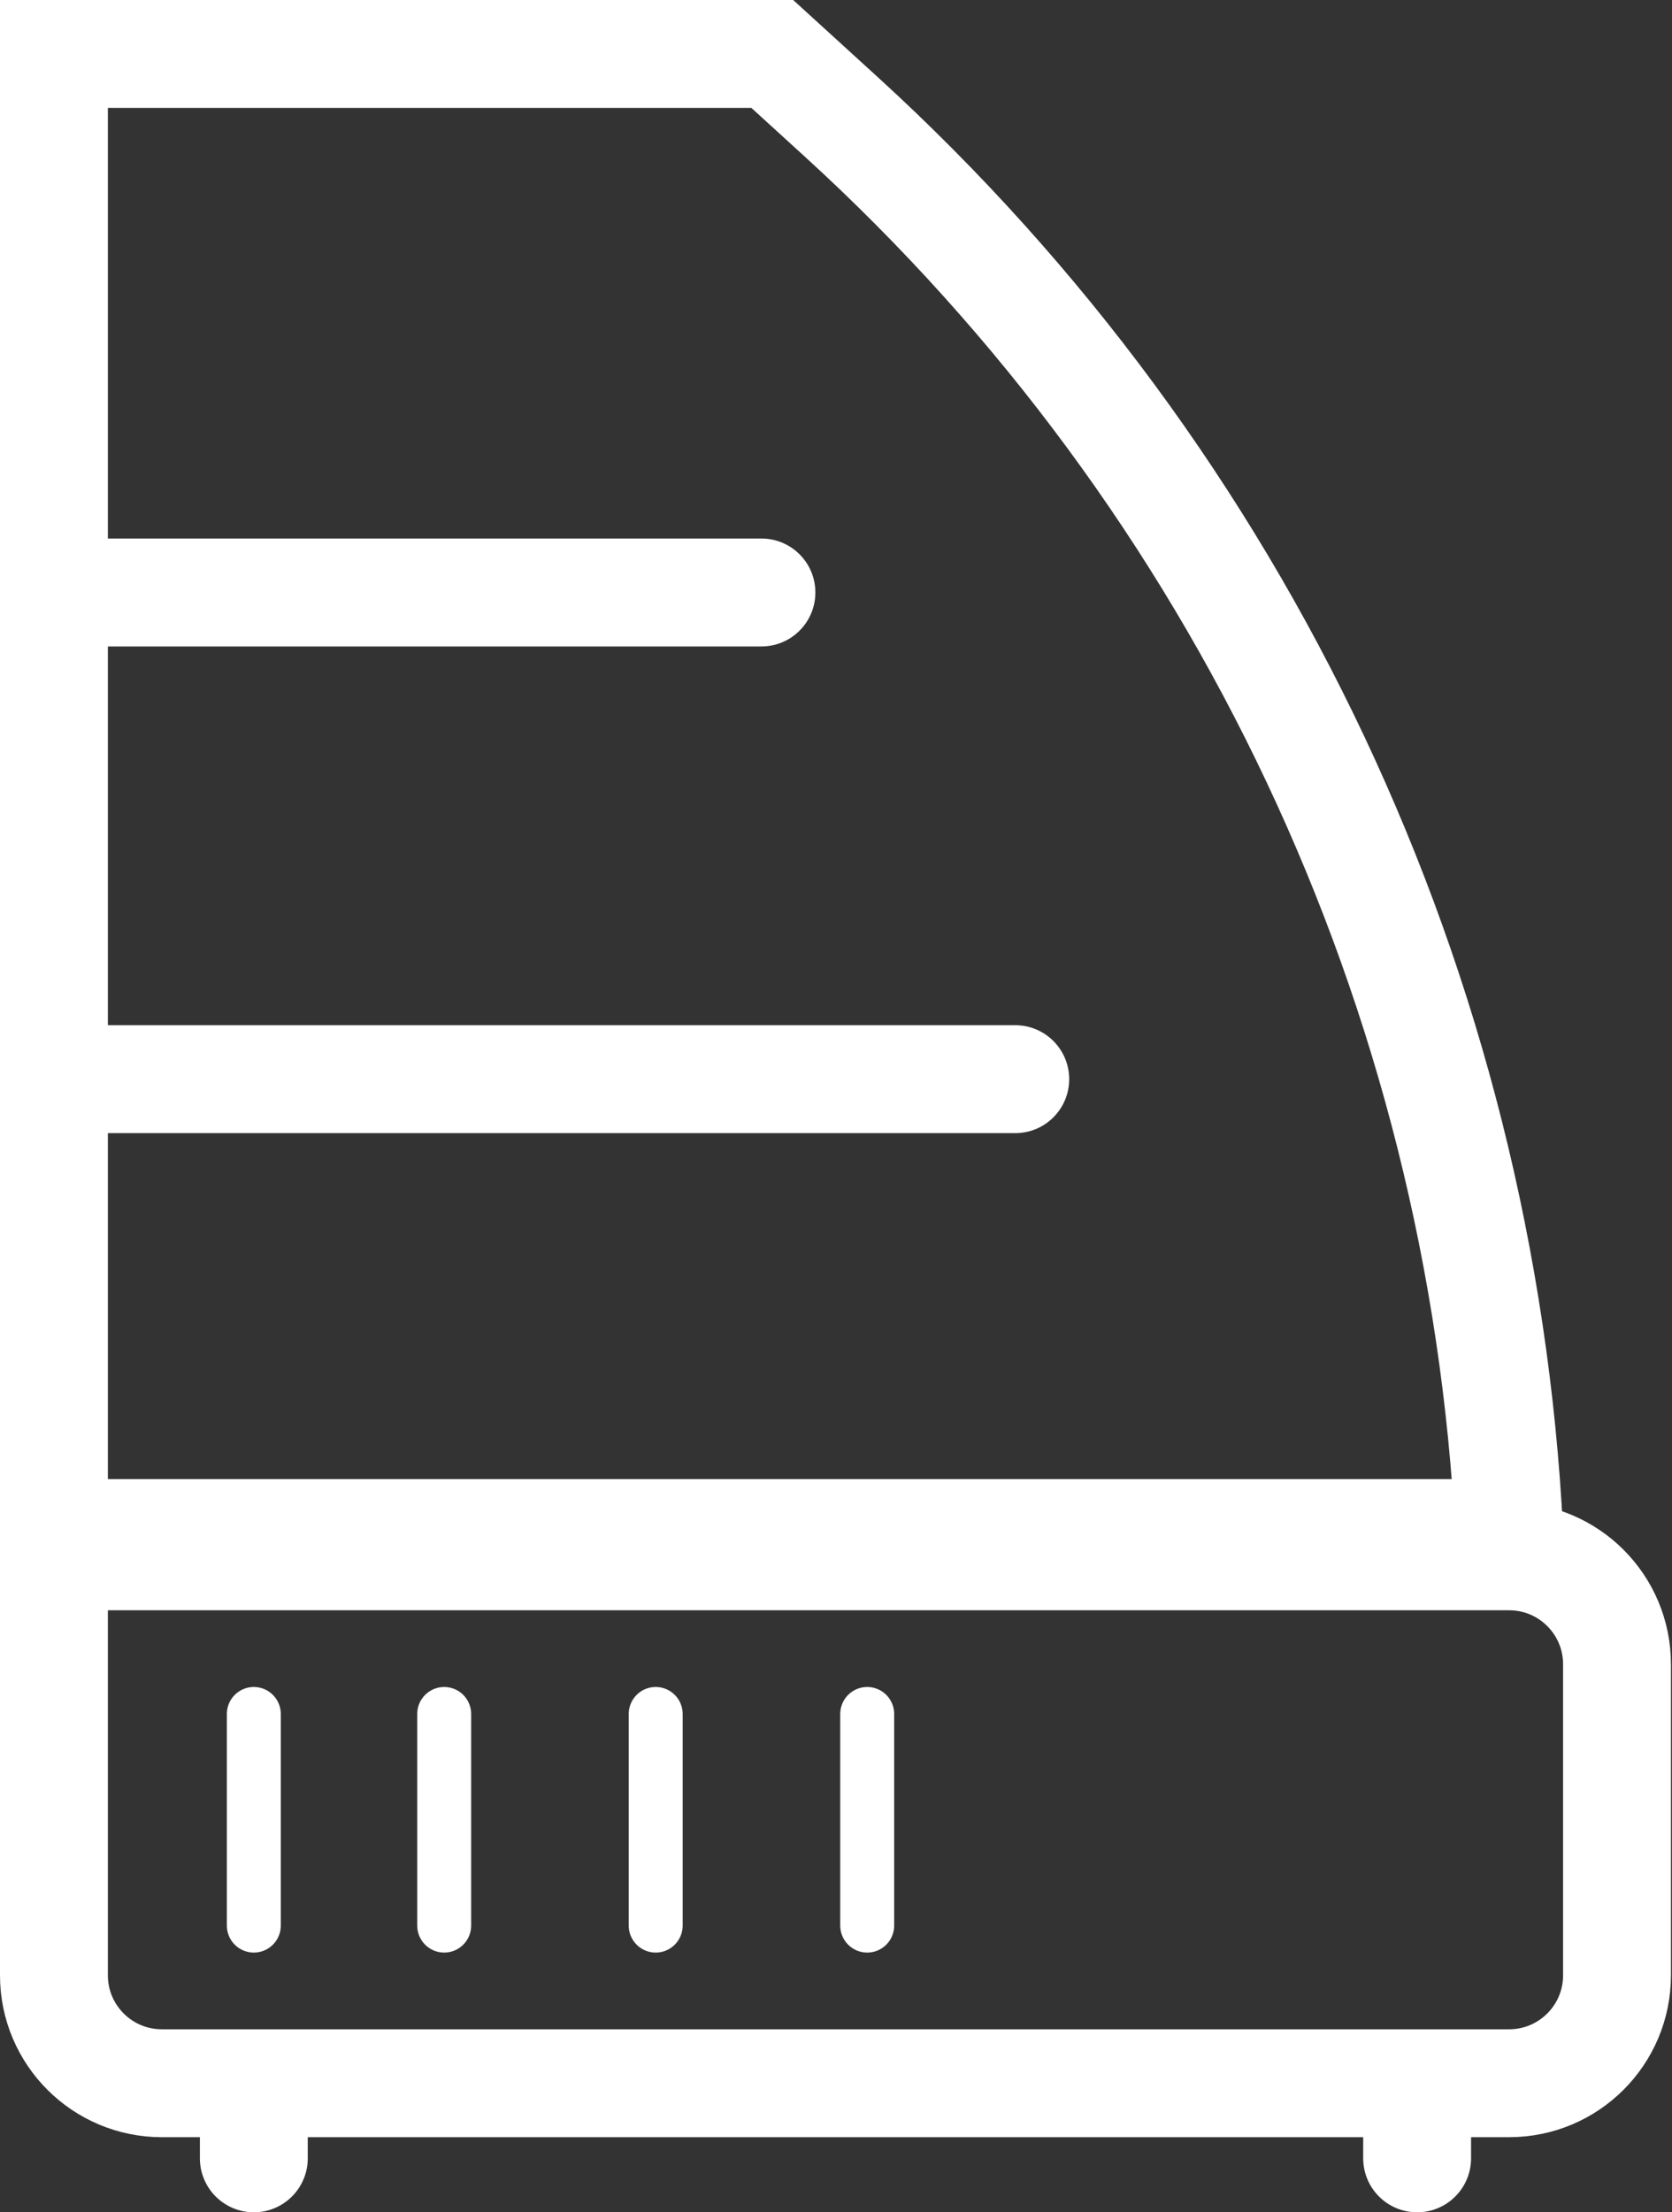 <svg width="62" height="82" viewBox="0 0 62 82" fill="none" xmlns="http://www.w3.org/2000/svg">
<rect x="0" y="0" width="62" height="82" fill="#333333" stroke="none"/>
<path d="M2 57.686H55.961C58.17 57.686 59.961 59.477 59.961 61.686V73.216C59.961 75.425 58.17 77.216 55.961 77.216H6C3.791 77.216 2 75.425 2 73.216V57.686Z" stroke="white" stroke-width="4"/>
<path d="M2 2H28.637L31.188 4.325C46.067 17.89 54.955 36.77 55.964 56.824H2V2Z" stroke="white" stroke-width="4"/>
<path d="M9.412 71.373V63.529" stroke="white" stroke-width="2" stroke-linecap="round"/>
<path d="M9.412 80V77.647" stroke="white" stroke-width="4" stroke-linecap="round"/>
<path d="M52.549 80V77.647" stroke="white" stroke-width="4" stroke-linecap="round"/>
<path d="M16.471 71.373V63.529" stroke="white" stroke-width="2" stroke-linecap="round"/>
<path d="M4.706 38H2.706V42H4.706V38ZM37.647 42C38.752 42 39.647 41.105 39.647 40C39.647 38.895 38.752 38 37.647 38V42ZM4.706 42H37.647V38H4.706V42Z" fill="white"/>
<path d="M4.706 19.961H2.706V23.961H4.706V19.961ZM28.235 23.961C29.34 23.961 30.235 23.065 30.235 21.961C30.235 20.856 29.34 19.961 28.235 19.961V23.961ZM4.706 23.961H28.235V19.961H4.706V23.961Z" fill="white"/>
<path d="M24.314 71.373V63.529" stroke="white" stroke-width="2" stroke-linecap="round"/>
<path d="M32.157 71.373V63.529" stroke="white" stroke-width="2" stroke-linecap="round"/>
</svg>
